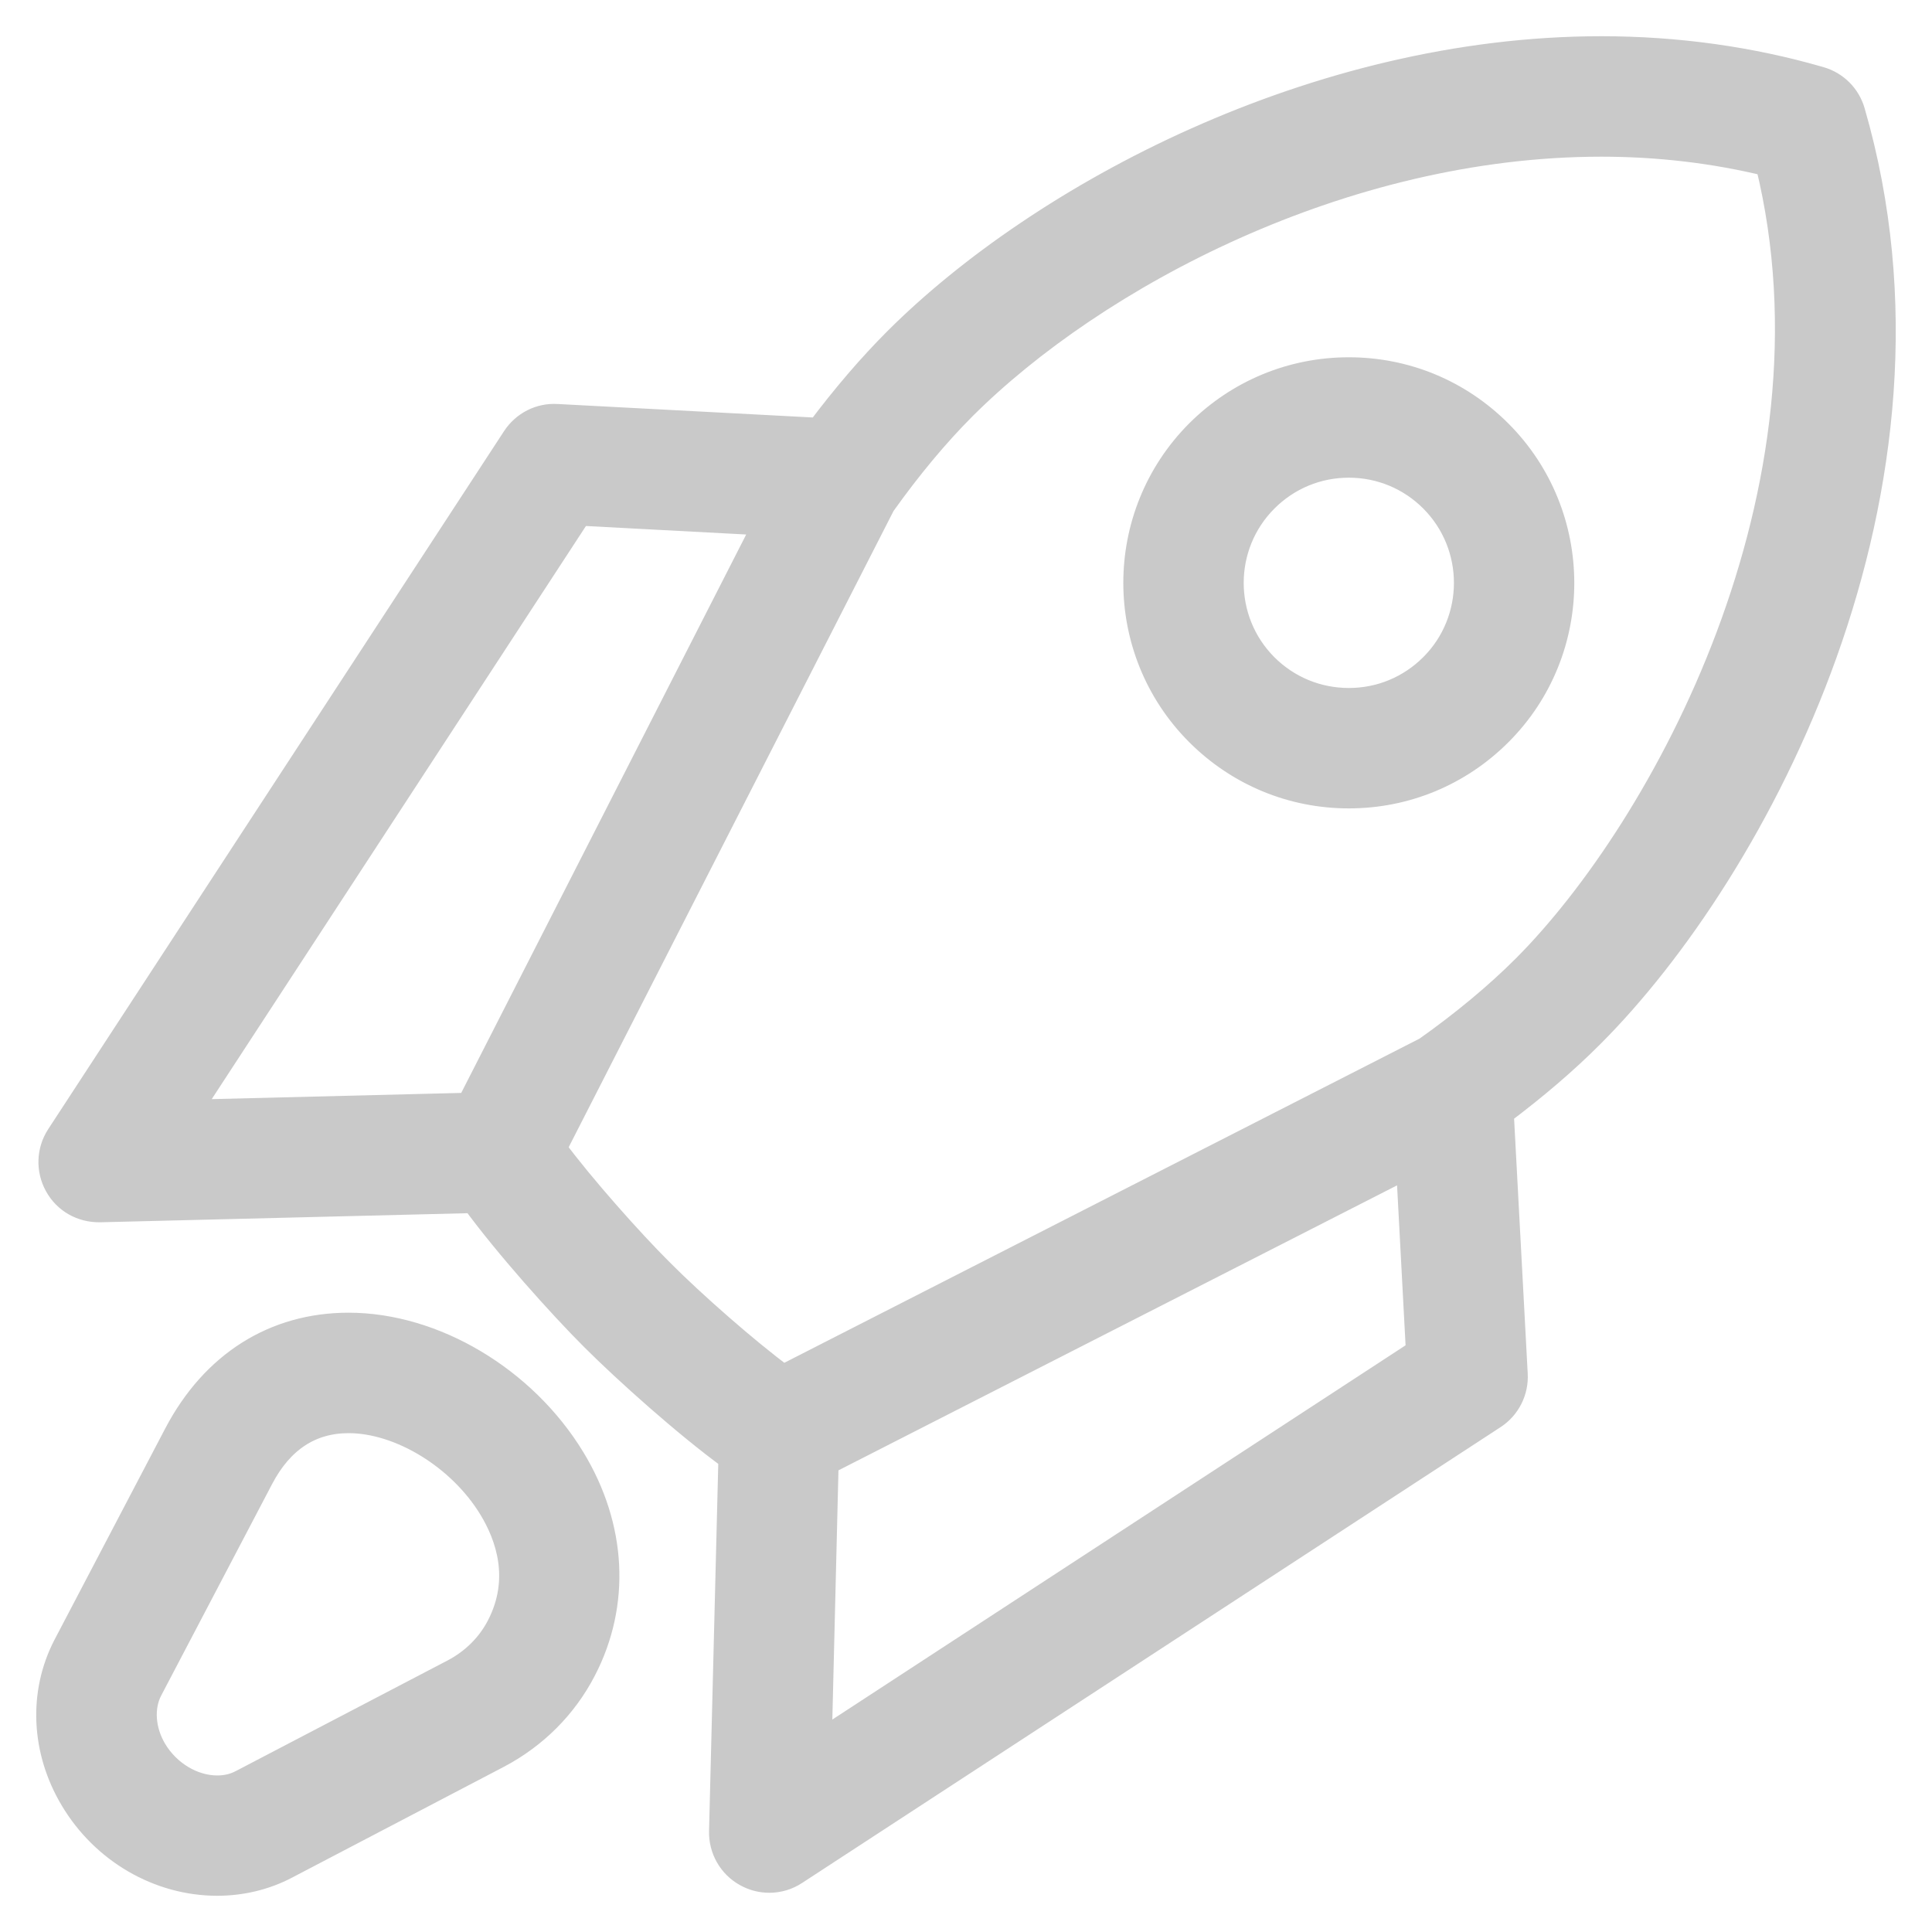 <svg width="40px" height="40px" viewBox="0 0 40 40" version="1.1" xmlns="http://www.w3.org/2000/svg" xmlns:xlink="http://www.w3.org/1999/xlink">
	<!-- Generator: Sketch 51.3 (57544) - http://www.bohemiancoding.com/sketch -->
	<desc>Created with Sketch.</desc>
	<defs></defs>
	<g id="Symbols" stroke="none" stroke-width="1" fill="none" fill-rule="evenodd">
		<g id="berufseinsteiger">
			<g id="Group-5" transform="translate(1, 1)">
				<path d="M37.365,1.311 C37.271,0.982 37.015,0.726 36.687,0.631 C35.245,0.213 33.72,0 32.154,0 C26.235,0 20.555,3.031 17.549,6.033 C17.008,6.574 16.472,7.2 15.947,7.9 L10.532,7.614 C10.174,7.592 9.84,7.766 9.645,8.063 L0.207,22.515 C0.005,22.825 -0.008,23.221 0.172,23.544 C0.351,23.869 0.687,24.061 1.069,24.056 L8.803,23.865 C9.477,24.789 10.59,26.033 11.272,26.714 C11.953,27.395 13.198,28.51 14.124,29.184 L13.93,36.915 C13.921,37.285 14.117,37.632 14.442,37.811 C14.593,37.895 14.758,37.938 14.927,37.938 C15.116,37.938 15.306,37.884 15.472,37.774 L29.931,28.338 C30.227,28.146 30.4,27.806 30.38,27.451 L30.091,22.042 C30.794,21.514 31.421,20.978 31.959,20.438 C35.371,17.027 39.628,9.118 37.365,1.311 Z M8.704,21.874 L2.914,22.018 L11.001,9.633 L14.847,9.837 L8.704,21.874 Z M15.971,35.071 L16.113,29.287 L28.154,23.144 L28.358,26.984 L15.971,35.071 Z M28.522,20.717 L15.213,27.509 C14.459,26.949 13.366,25.992 12.683,25.305 C12.067,24.691 11.068,23.57 10.48,22.778 L17.285,9.45 C17.834,8.679 18.398,8.003 18.957,7.443 C21.673,4.732 26.806,1.994 32.154,1.994 C33.339,1.994 34.493,2.131 35.596,2.4 C37.255,9.165 33.434,16.146 30.551,19.03 C29.984,19.595 29.304,20.163 28.522,20.717 Z M26.926,6.647 C25.746,6.647 24.636,7.108 23.8,7.94 C22.077,9.665 22.075,12.467 23.8,14.191 C24.636,15.026 25.746,15.487 26.926,15.487 C28.107,15.487 29.217,15.026 30.053,14.191 C31.776,12.47 31.773,9.665 30.051,7.943 C29.216,7.108 28.107,6.647 26.926,6.647 Z M28.645,12.781 C28.184,13.242 27.575,13.494 26.926,13.494 C26.278,13.494 25.667,13.242 25.208,12.784 C24.263,11.837 24.263,10.297 25.21,9.351 C25.669,8.892 26.278,8.64 26.926,8.64 C27.575,8.64 28.184,8.892 28.643,9.351 C29.588,10.297 29.588,11.837 28.645,12.781 Z M6.217,26.428 C4.677,26.428 3.409,27.231 2.644,28.688 L0.347,33.071 C-0.163,34.057 -0.107,35.247 0.491,36.25 C1.133,37.331 2.285,38 3.498,38 C4.003,38 4.501,37.88 4.934,37.651 L9.319,35.357 C10.086,34.952 10.699,34.339 11.092,33.581 C11.807,32.206 11.723,30.608 10.863,29.194 C9.858,27.541 7.991,26.428 6.217,26.428 Z M9.324,32.664 C9.119,33.06 8.794,33.381 8.393,33.594 L4.005,35.886 C3.853,35.968 3.682,36.009 3.498,36.009 C2.994,36.009 2.485,35.703 2.203,35.23 C1.962,34.825 1.929,34.347 2.115,33.99 L4.41,29.614 C4.823,28.822 5.433,28.422 6.217,28.422 C7.284,28.422 8.523,29.181 9.16,30.23 C9.511,30.807 9.825,31.697 9.324,32.664 Z" id="Fill-1" fill="#C9C9C9"></path>
				<path d="M37.365,1.311 C37.271,0.982 37.015,0.726 36.687,0.631 C35.245,0.213 33.72,0 32.154,0 C26.235,0 20.555,3.031 17.549,6.033 C17.008,6.574 16.472,7.2 15.947,7.9 L10.532,7.614 C10.174,7.592 9.84,7.766 9.645,8.063 L0.207,22.515 C0.005,22.825 -0.008,23.221 0.172,23.544 C0.351,23.869 0.687,24.061 1.069,24.056 L8.803,23.865 C9.477,24.789 10.59,26.033 11.272,26.714 C11.953,27.395 13.198,28.51 14.124,29.184 L13.93,36.915 C13.921,37.285 14.117,37.632 14.442,37.811 C14.593,37.895 14.758,37.938 14.927,37.938 C15.116,37.938 15.306,37.884 15.472,37.774 L29.931,28.338 C30.227,28.146 30.4,27.806 30.38,27.451 L30.091,22.042 C30.794,21.514 31.421,20.978 31.959,20.438 C35.371,17.027 39.628,9.118 37.365,1.311 Z M8.704,21.874 L2.914,22.018 L11.001,9.633 L14.847,9.837 L8.704,21.874 Z M15.971,35.071 L16.113,29.287 L28.154,23.144 L28.358,26.984 L15.971,35.071 Z M28.522,20.717 L15.213,27.509 C14.459,26.949 13.366,25.992 12.683,25.305 C12.067,24.691 11.068,23.57 10.48,22.778 L17.285,9.45 C17.834,8.679 18.398,8.003 18.957,7.443 C21.673,4.732 26.806,1.994 32.154,1.994 C33.339,1.994 34.493,2.131 35.596,2.4 C37.255,9.165 33.434,16.146 30.551,19.03 C29.984,19.595 29.304,20.163 28.522,20.717 Z M26.926,6.647 C25.746,6.647 24.636,7.108 23.8,7.94 C22.077,9.665 22.075,12.467 23.8,14.191 C24.636,15.026 25.746,15.487 26.926,15.487 C28.107,15.487 29.217,15.026 30.053,14.191 C31.776,12.47 31.773,9.665 30.051,7.943 C29.216,7.108 28.107,6.647 26.926,6.647 Z M28.645,12.781 C28.184,13.242 27.575,13.494 26.926,13.494 C26.278,13.494 25.667,13.242 25.208,12.784 C24.263,11.837 24.263,10.297 25.21,9.351 C25.669,8.892 26.278,8.64 26.926,8.64 C27.575,8.64 28.184,8.892 28.643,9.351 C29.588,10.297 29.588,11.837 28.645,12.781 Z M6.217,26.428 C4.677,26.428 3.409,27.231 2.644,28.688 L0.347,33.071 C-0.163,34.057 -0.107,35.247 0.491,36.25 C1.133,37.331 2.285,38 3.498,38 C4.003,38 4.501,37.88 4.934,37.651 L9.319,35.357 C10.086,34.952 10.699,34.339 11.092,33.581 C11.807,32.206 11.723,30.608 10.863,29.194 C9.858,27.541 7.991,26.428 6.217,26.428 Z M9.324,32.664 C9.119,33.06 8.794,33.381 8.393,33.594 L4.005,35.886 C3.853,35.968 3.682,36.009 3.498,36.009 C2.994,36.009 2.485,35.703 2.203,35.23 C1.962,34.825 1.929,34.347 2.115,33.99 L4.41,29.614 C4.823,28.822 5.433,28.422 6.217,28.422 C7.284,28.422 8.523,29.181 9.16,30.23 C9.511,30.807 9.825,31.697 9.324,32.664 Z" id="Stroke-3" stroke="#C9C9C9" stroke-width="0.5"></path>
			</g>
		</g>
	</g>
</svg>
